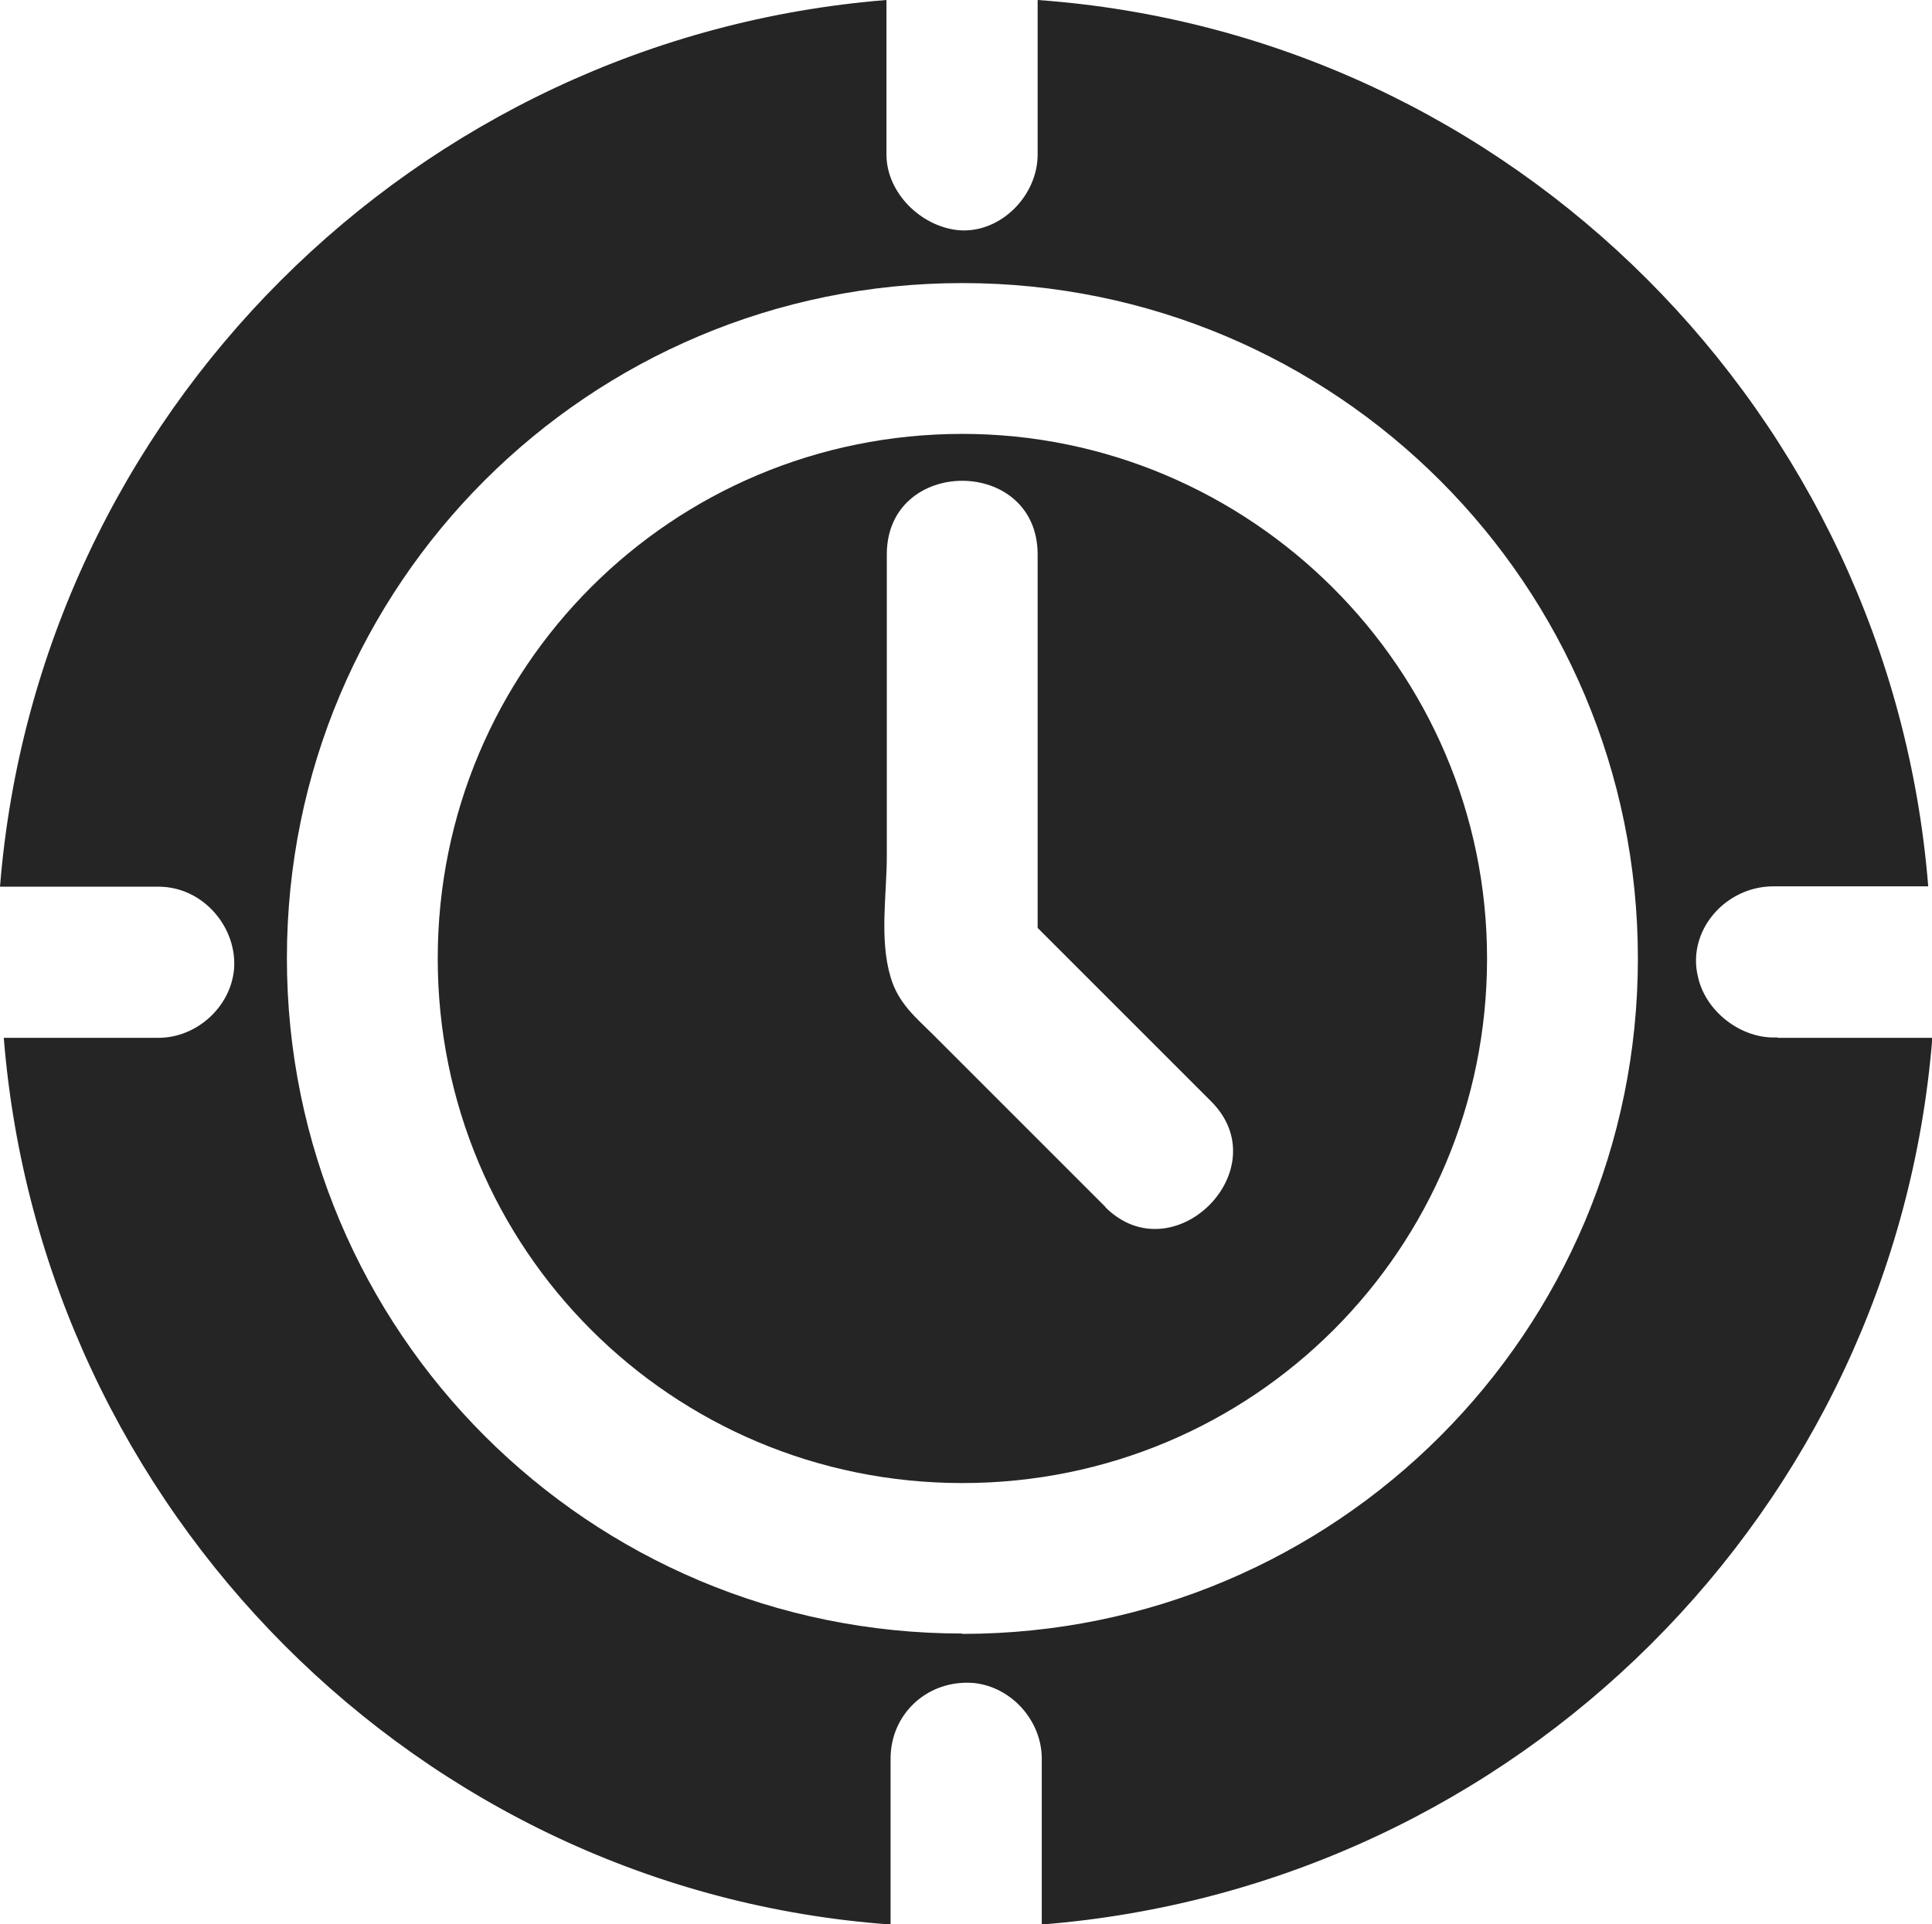 <?xml version="1.0" encoding="UTF-8"?>
<svg id="_图层_2" data-name="图层 2" xmlns="http://www.w3.org/2000/svg" viewBox="0 0 56.23 56.01">
  <defs>
    <style>
      .cls-1 {
        fill: #252525;
      }
    </style>
  </defs>
  <g id="_图层_1-2" data-name="图层 1">
    <g>
      <path class="cls-1" d="M28.01,12.63c-8.46,0-15.27,6.81-15.27,15.27s6.81,15.27,15.27,15.27,15.27-6.81,15.27-15.27-6.92-15.27-15.27-15.27ZM32.18,35.14l-3.29-3.29c-.55-.55-1.21-1.21-1.76-1.76-.44-.44-.99-.88-1.21-1.65-.33-1.1-.11-2.42-.11-3.51v-8.79c0-2.86,4.39-2.86,4.39,0v10.87l5.05,5.05c1.98,1.98-1.1,5.05-3.08,3.08Z"/>
      <path class="cls-1" d="M51.73,30.2h-.11c-.99,0-1.98-.77-2.2-1.76-.33-1.32.77-2.64,2.2-2.64h4.5C55.02,12.08,44.04.99,30.2,0v4.5c0,1.21-1.1,2.31-2.31,2.2-1.1-.11-2.09-1.1-2.09-2.2V0C12.08,1.1,1.1,12.08,0,25.81h4.61c1.32,0,2.31,1.21,2.2,2.42-.11,1.1-1.1,1.98-2.2,1.98H.11c1.1,13.73,12.08,24.82,25.81,25.81v-4.83c0-1.32,1.1-2.31,2.42-2.2,1.1.11,1.98,1.1,1.98,2.2v4.83c13.84-1.1,24.82-12.08,25.92-25.81h-4.5ZM28.01,47.55c-10.87,0-19.66-8.79-19.66-19.66S17.13,8.24,28.01,8.24s19.66,8.79,19.66,19.66-8.79,19.66-19.66,19.66Z"/>
    </g>
  </g>
</svg>